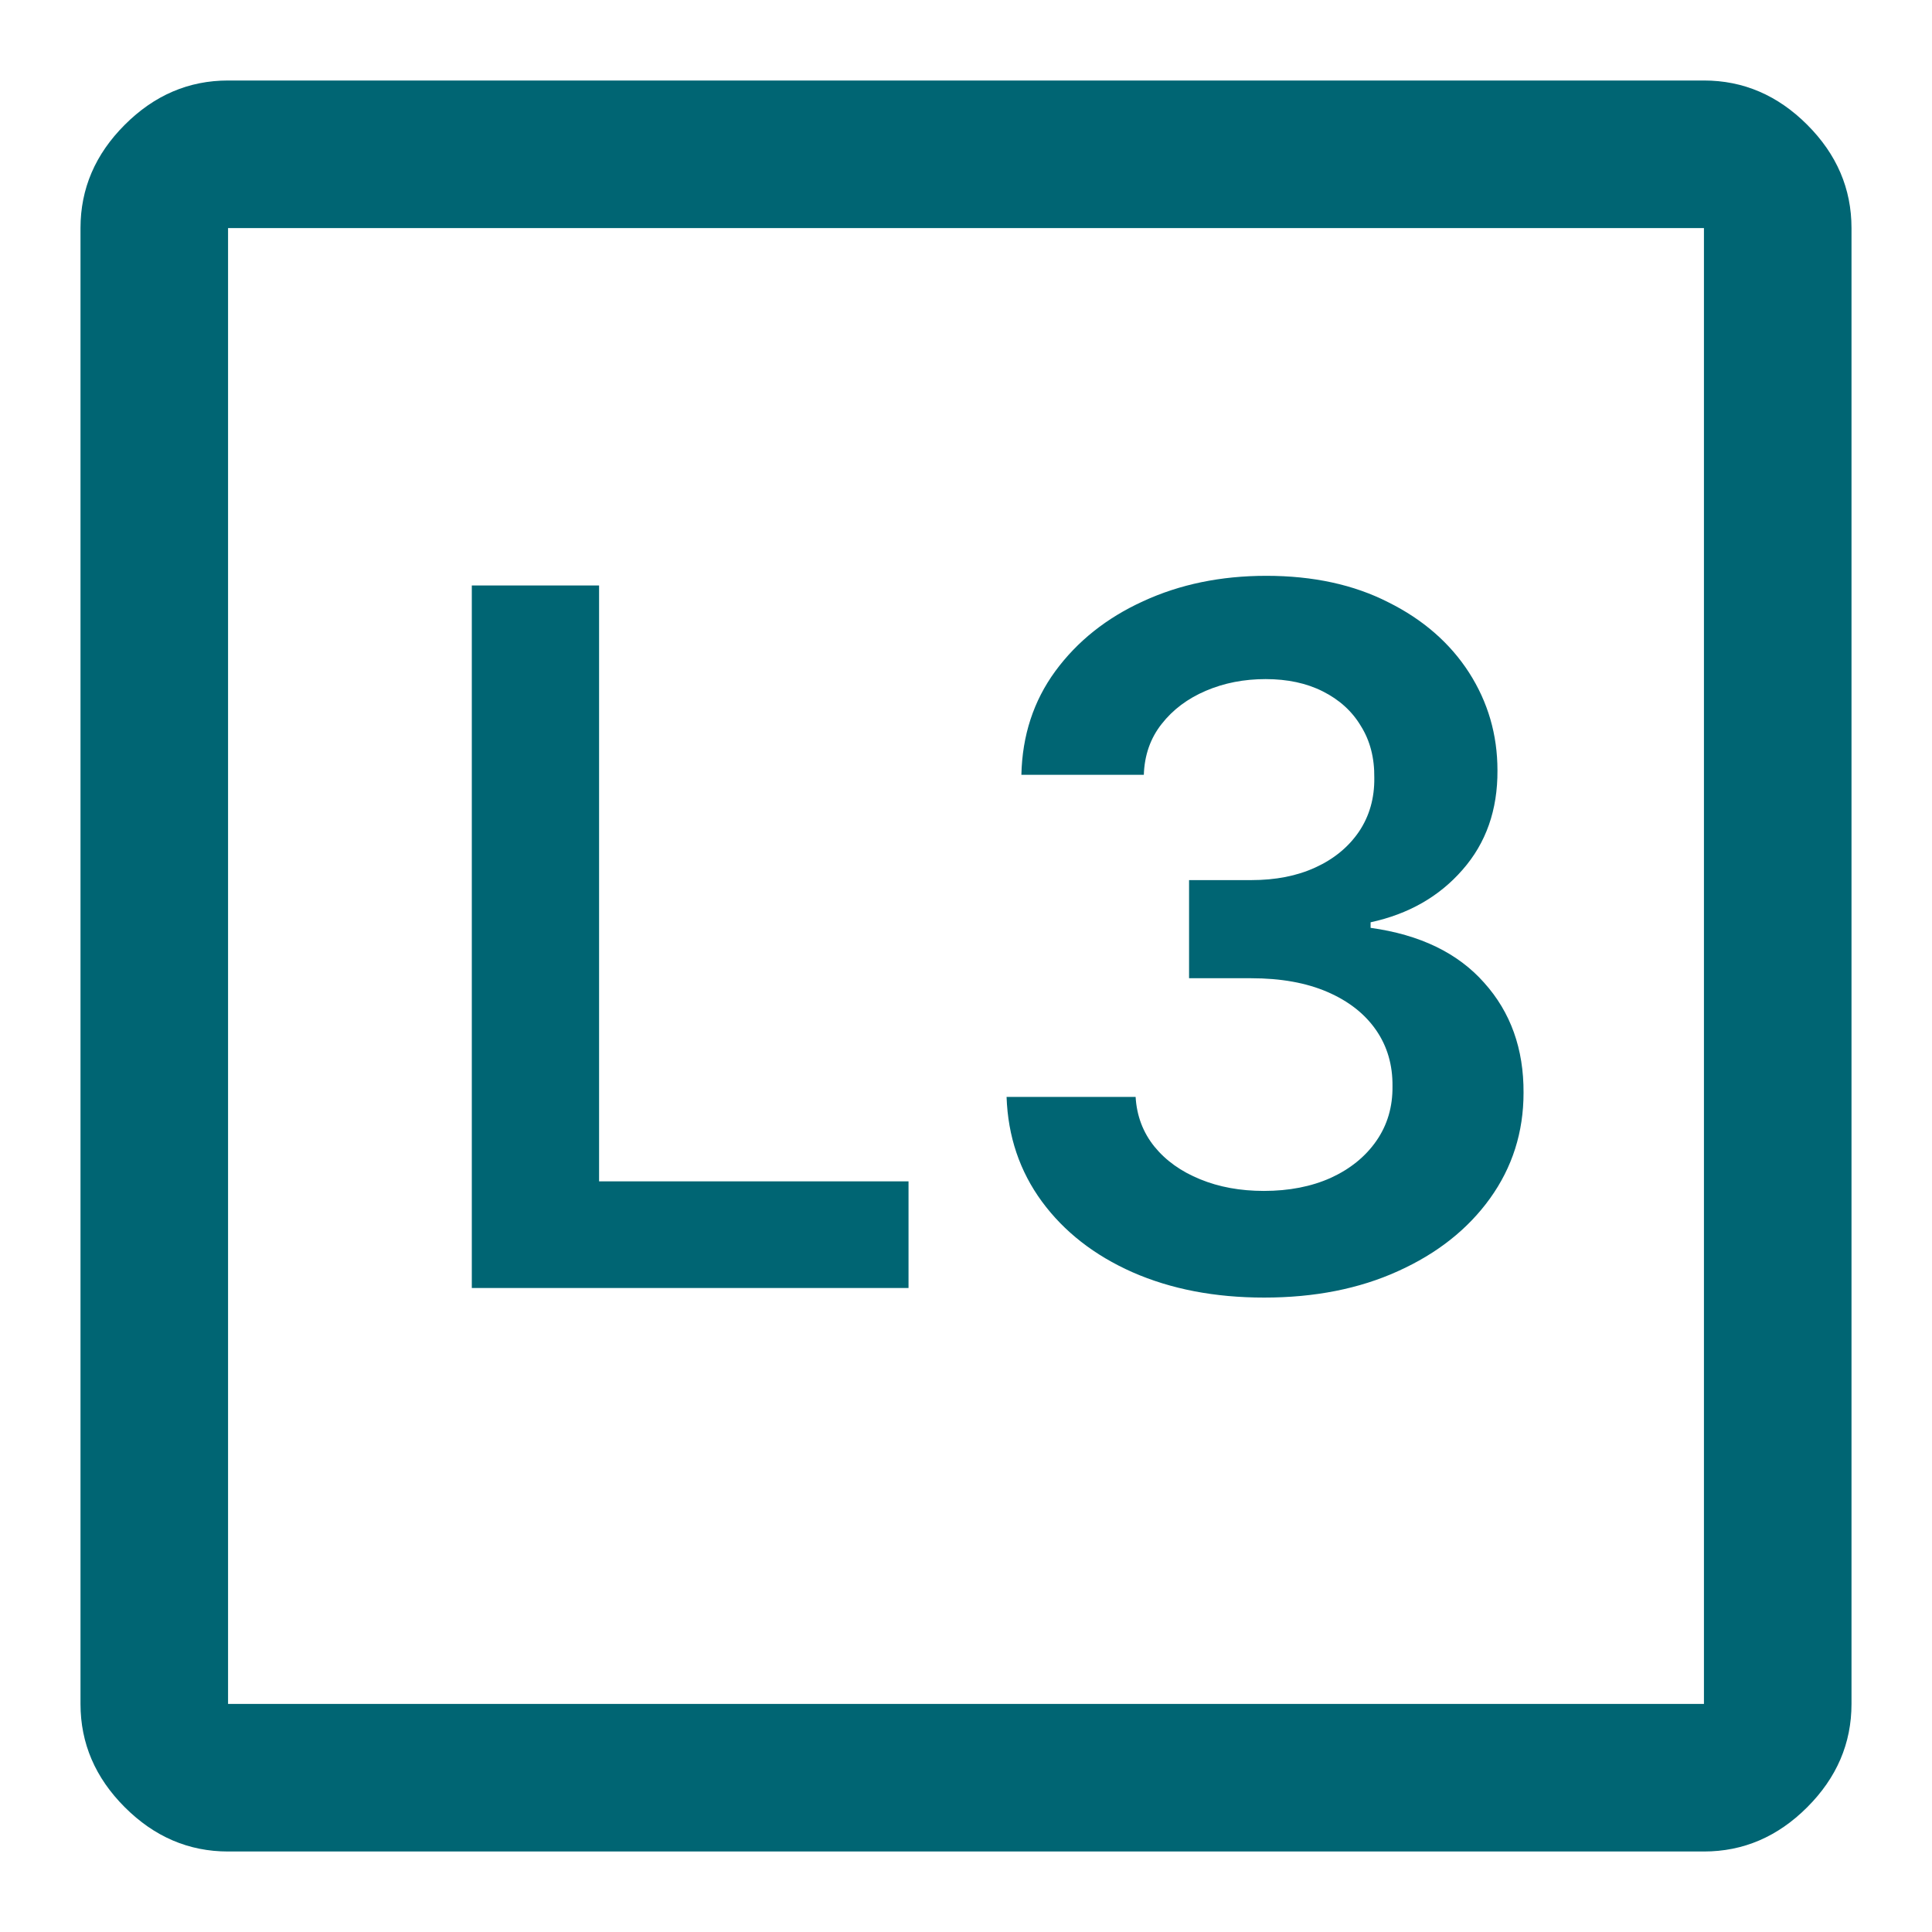 <?xml version="1.0" encoding="UTF-8"?>
<svg xmlns="http://www.w3.org/2000/svg" width="24" height="24" viewBox="0 0 24 24" fill="none">
  <path d="M2.833 23C2.344 23 1.917 22.817 1.55 22.45C1.183 22.083 1 21.656 1 21.167V2.833C1 2.344 1.183 1.917 1.55 1.55C1.917 1.183 2.344 1 2.833 1H21.167C21.656 1 22.083 1.183 22.45 1.55C22.817 1.917 23 2.344 23 2.833V21.167C23 21.656 22.817 22.083 22.45 22.45C22.083 22.817 21.656 23 21.167 23H2.833ZM2.833 21.167H21.167V2.833H2.833V21.167Z" fill="#006573"></path>
  <path d="M5.861 16V7.273H7.442V14.675H11.286V16H5.861ZM15.704 16.119C15.091 16.119 14.546 16.014 14.068 15.804C13.594 15.594 13.219 15.301 12.943 14.926C12.668 14.551 12.521 14.118 12.504 13.626H14.107C14.121 13.862 14.199 14.068 14.341 14.244C14.483 14.418 14.672 14.553 14.908 14.649C15.143 14.746 15.408 14.794 15.7 14.794C16.013 14.794 16.29 14.74 16.531 14.632C16.773 14.521 16.962 14.368 17.098 14.172C17.234 13.976 17.301 13.75 17.298 13.494C17.301 13.23 17.233 12.997 17.094 12.796C16.954 12.594 16.753 12.436 16.489 12.322C16.227 12.209 15.912 12.152 15.543 12.152H14.771V10.933H15.543C15.847 10.933 16.112 10.881 16.34 10.776C16.57 10.671 16.75 10.523 16.881 10.332C17.011 10.139 17.075 9.916 17.072 9.663C17.075 9.416 17.02 9.202 16.906 9.02C16.796 8.835 16.638 8.692 16.433 8.589C16.232 8.487 15.994 8.436 15.722 8.436C15.454 8.436 15.207 8.484 14.98 8.581C14.753 8.678 14.57 8.815 14.43 8.994C14.291 9.17 14.217 9.381 14.209 9.625H12.688C12.699 9.136 12.839 8.707 13.109 8.338C13.382 7.966 13.746 7.676 14.2 7.469C14.655 7.259 15.165 7.153 15.73 7.153C16.312 7.153 16.818 7.263 17.247 7.482C17.679 7.697 18.013 7.989 18.249 8.355C18.484 8.722 18.602 9.126 18.602 9.57C18.605 10.061 18.46 10.473 18.168 10.805C17.878 11.138 17.497 11.355 17.026 11.457V11.526C17.639 11.611 18.109 11.838 18.436 12.207C18.766 12.574 18.929 13.03 18.926 13.575C18.926 14.064 18.787 14.501 18.509 14.888C18.233 15.271 17.852 15.572 17.366 15.791C16.884 16.01 16.329 16.119 15.704 16.119Z" fill="#006573"></path>
</svg>
